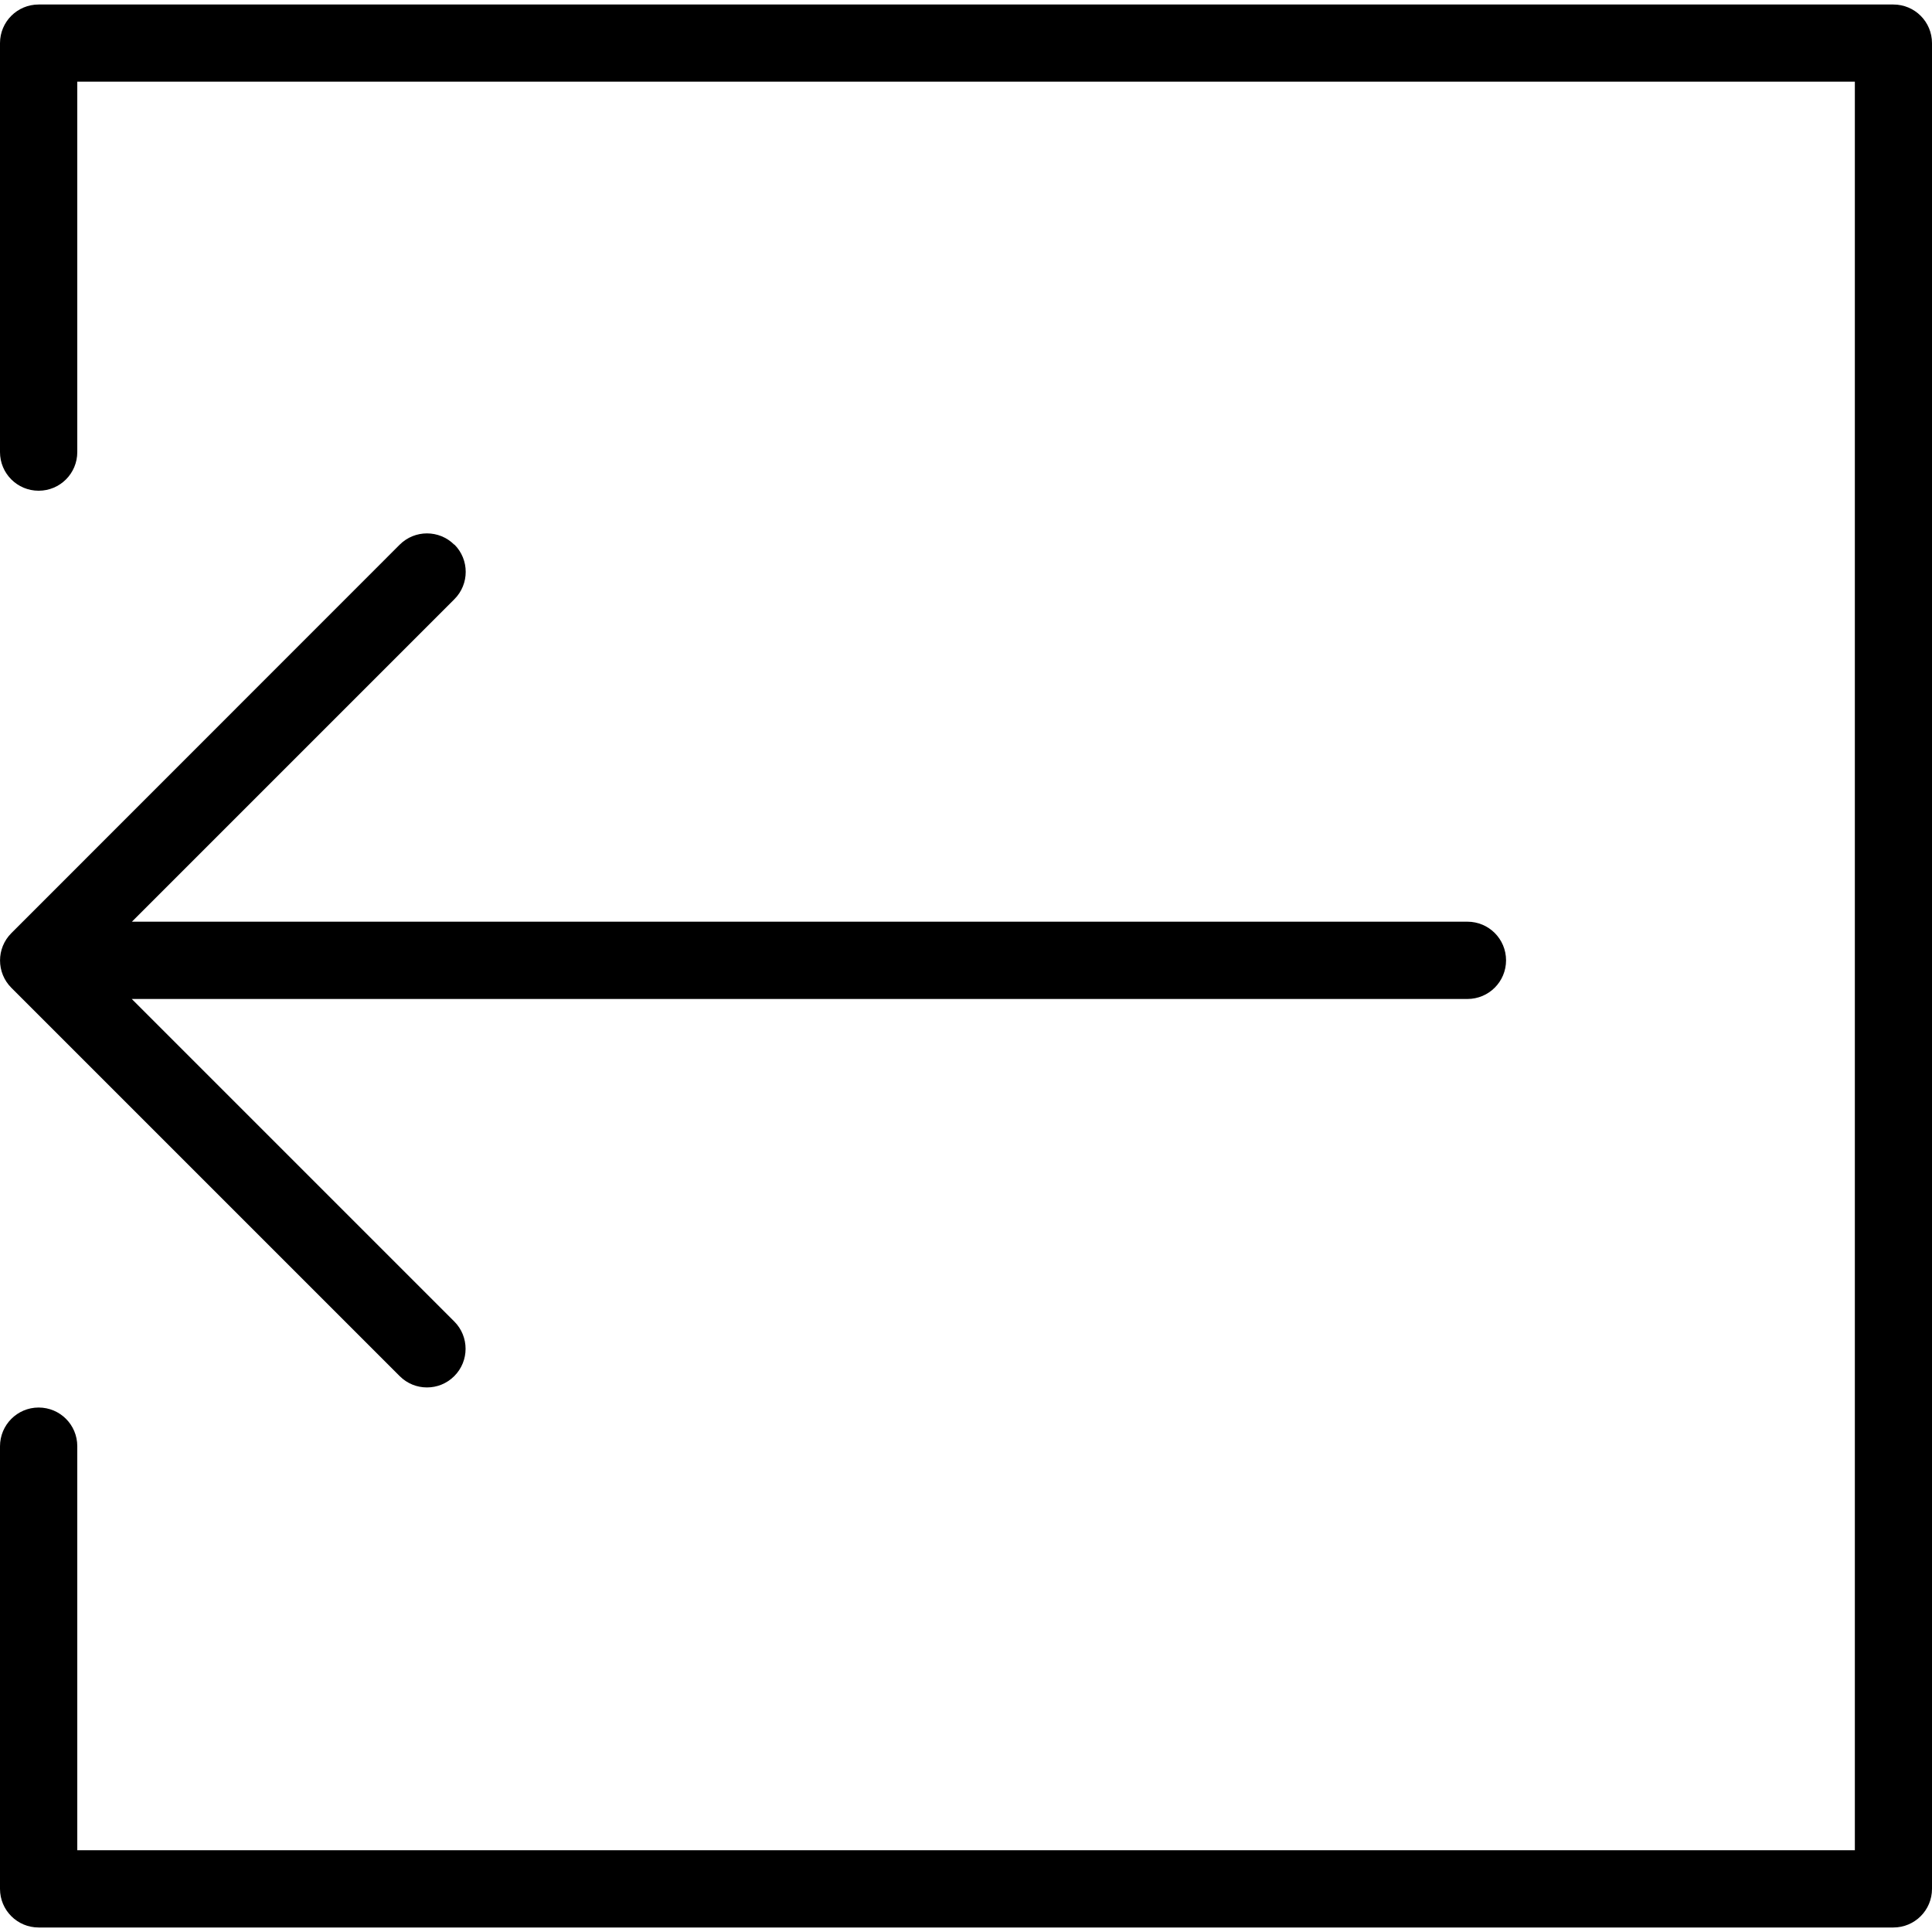 <svg xmlns="http://www.w3.org/2000/svg" viewBox="0 0 150 150"><g><path d="M147,.35H3C1.34.35,0,1.69,0,3.35v31.75c0,1.66,1.34,3,3,3s3-1.34,3-3V6.34h138.01v137.31H6v-31.37c0-1.66-1.34-3-3-3S0,110.63,0,112.29v34.36c0,1.66,1.34,3,3,3h144c1.66,0,3-1.34,3-3V3.35c0-1.66-1.34-3-3-3Z"/><path d="M35.27,42.29c-1.17-1.17-3.07-1.17-4.24,0L.88,72.45c-1.17,1.17-1.17,3.07,0,4.24l30.15,30.15c.59.59,1.35.88,2.12.88s1.53-.29,2.12-.88c1.17-1.17,1.17-3.07,0-4.24l-25.04-25.04h103.7c1.66,0,3-1.34,3-3s-1.34-3-3-3H10.24l25.04-25.04c1.17-1.17,1.17-3.07,0-4.24Z"/></g></svg>